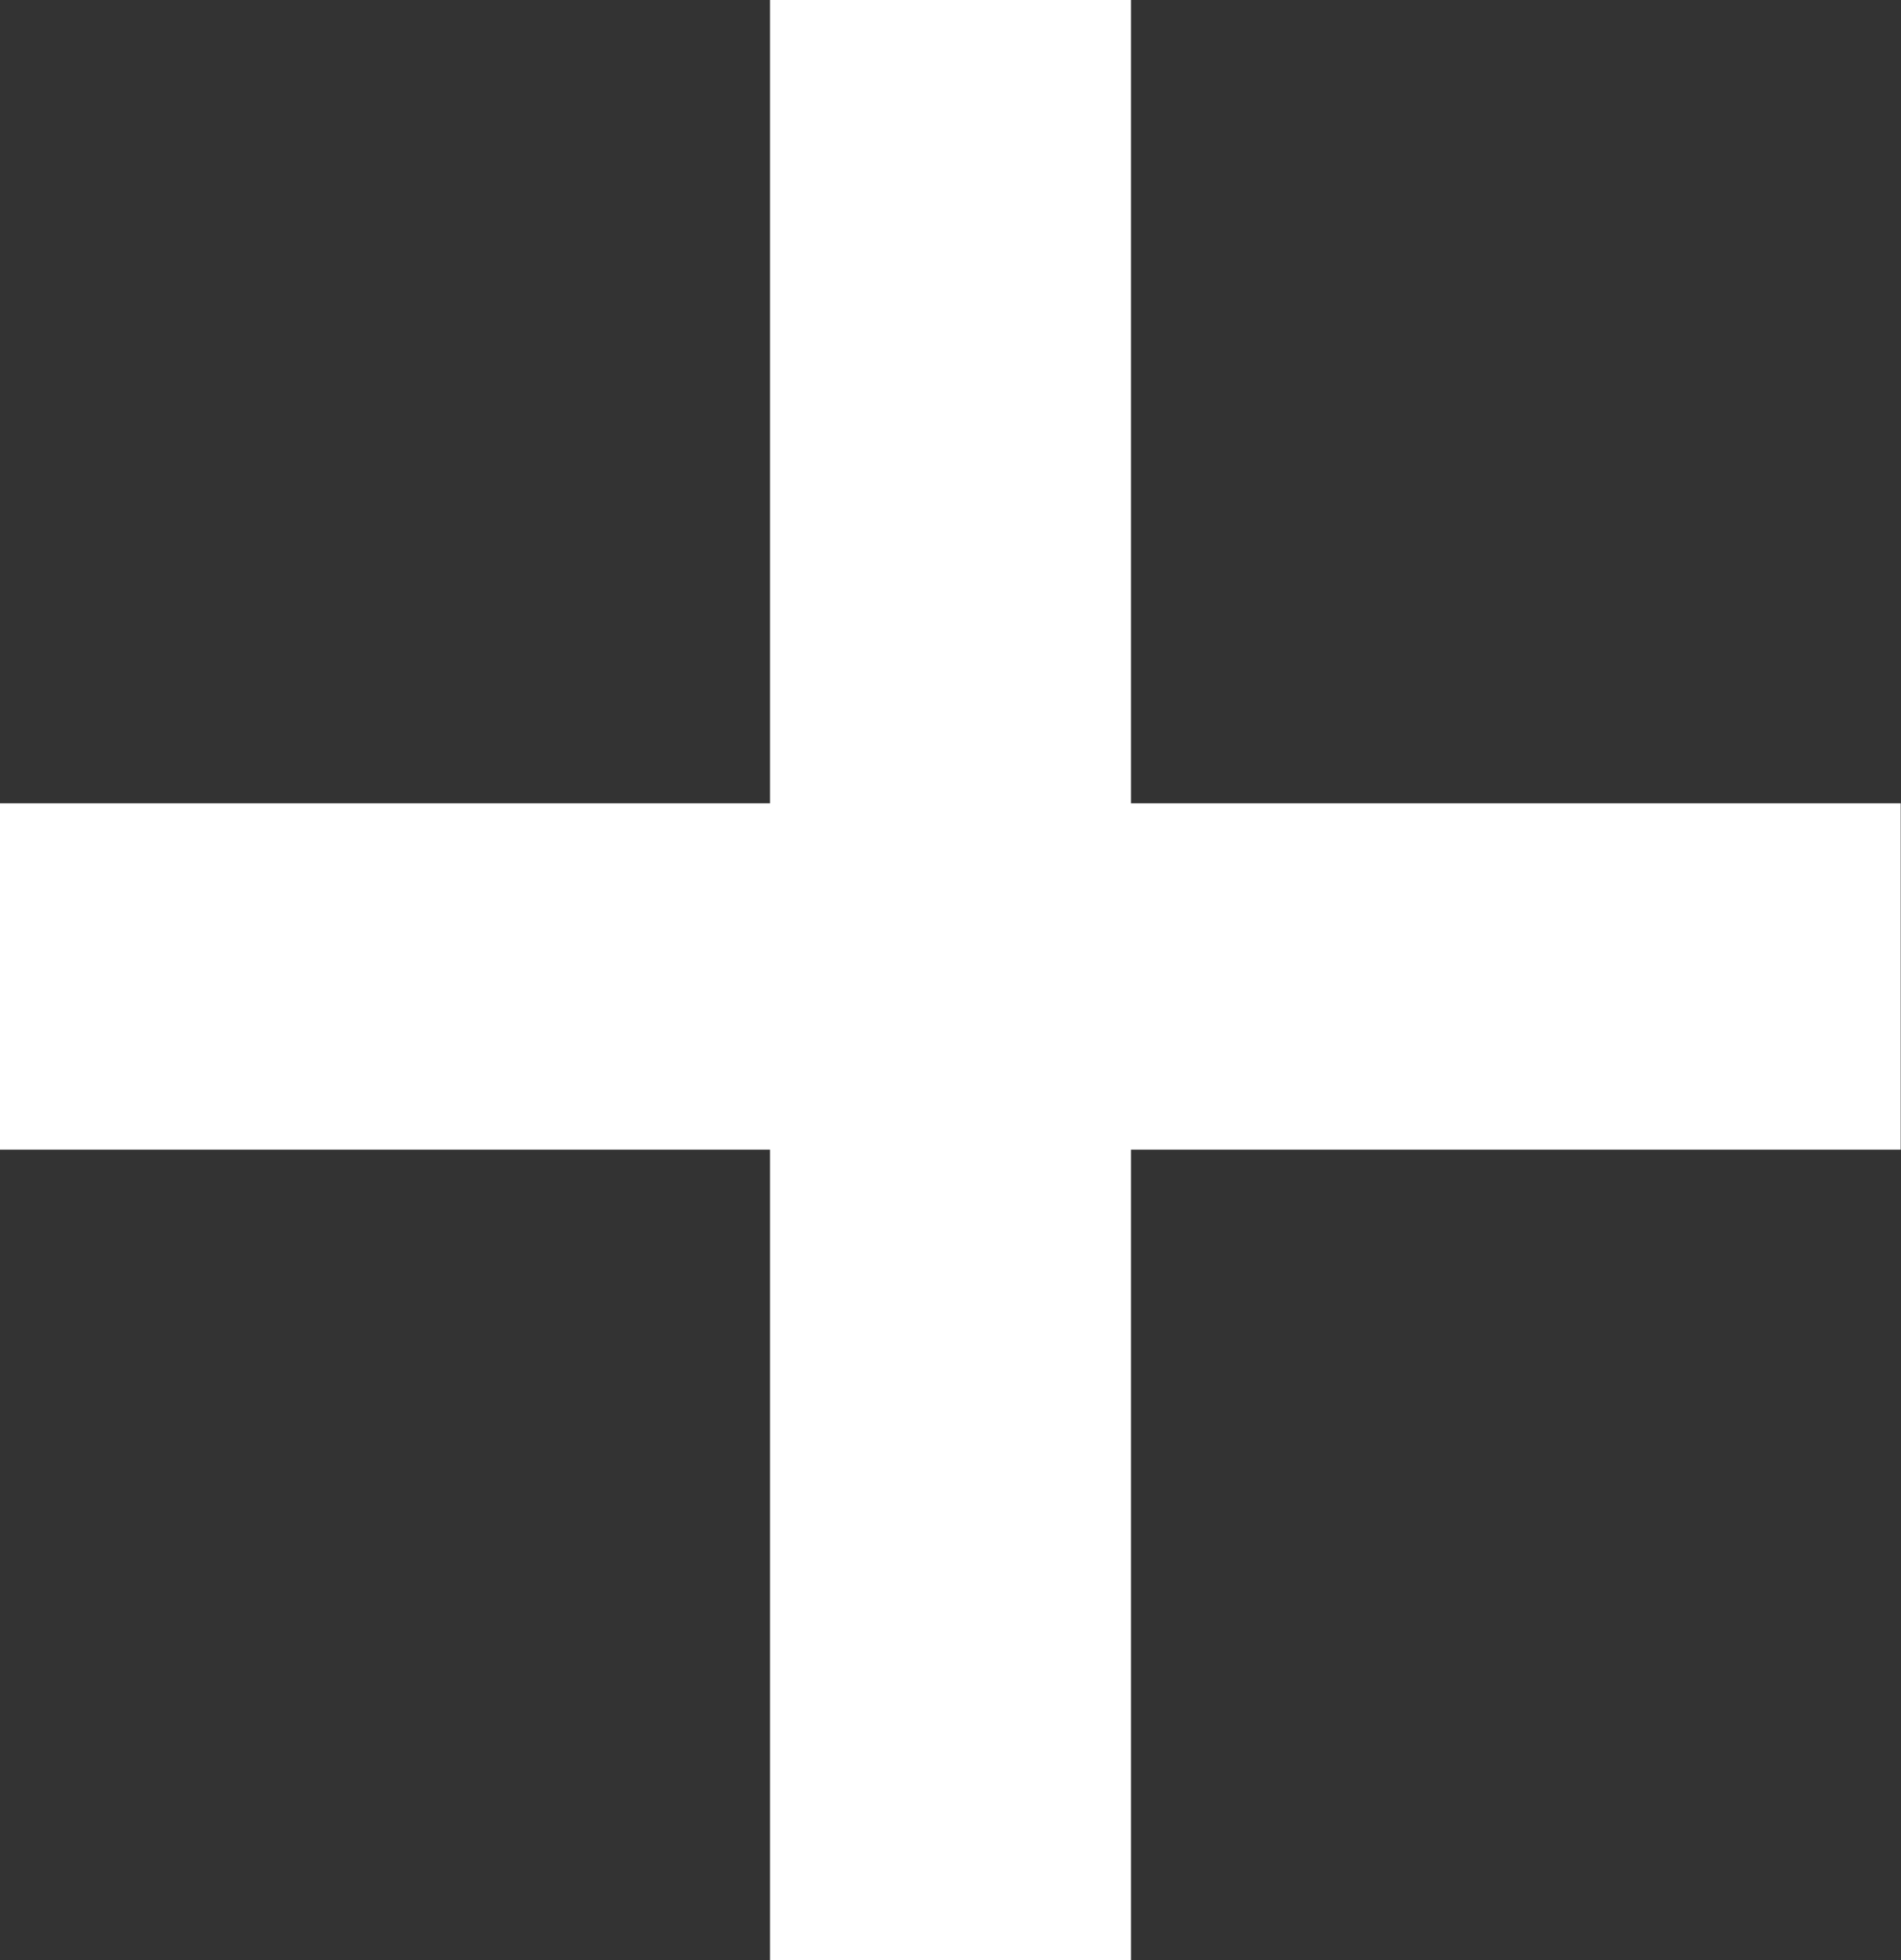 <svg id="Calque_1" data-name="Calque 1" xmlns="http://www.w3.org/2000/svg" viewBox="0 0 117.02 120.64"><rect x="0" y="0" width="117.02" height="120.64" fill="#333333" stroke="none"/><defs><style>.cls-1{fill:#fff;}</style></defs><path class="cls-1" d="M69.62,0V49.44H117V70.75H69.62v49.89H47.4V70.75H0V49.44H47.4V0Z"/></svg>